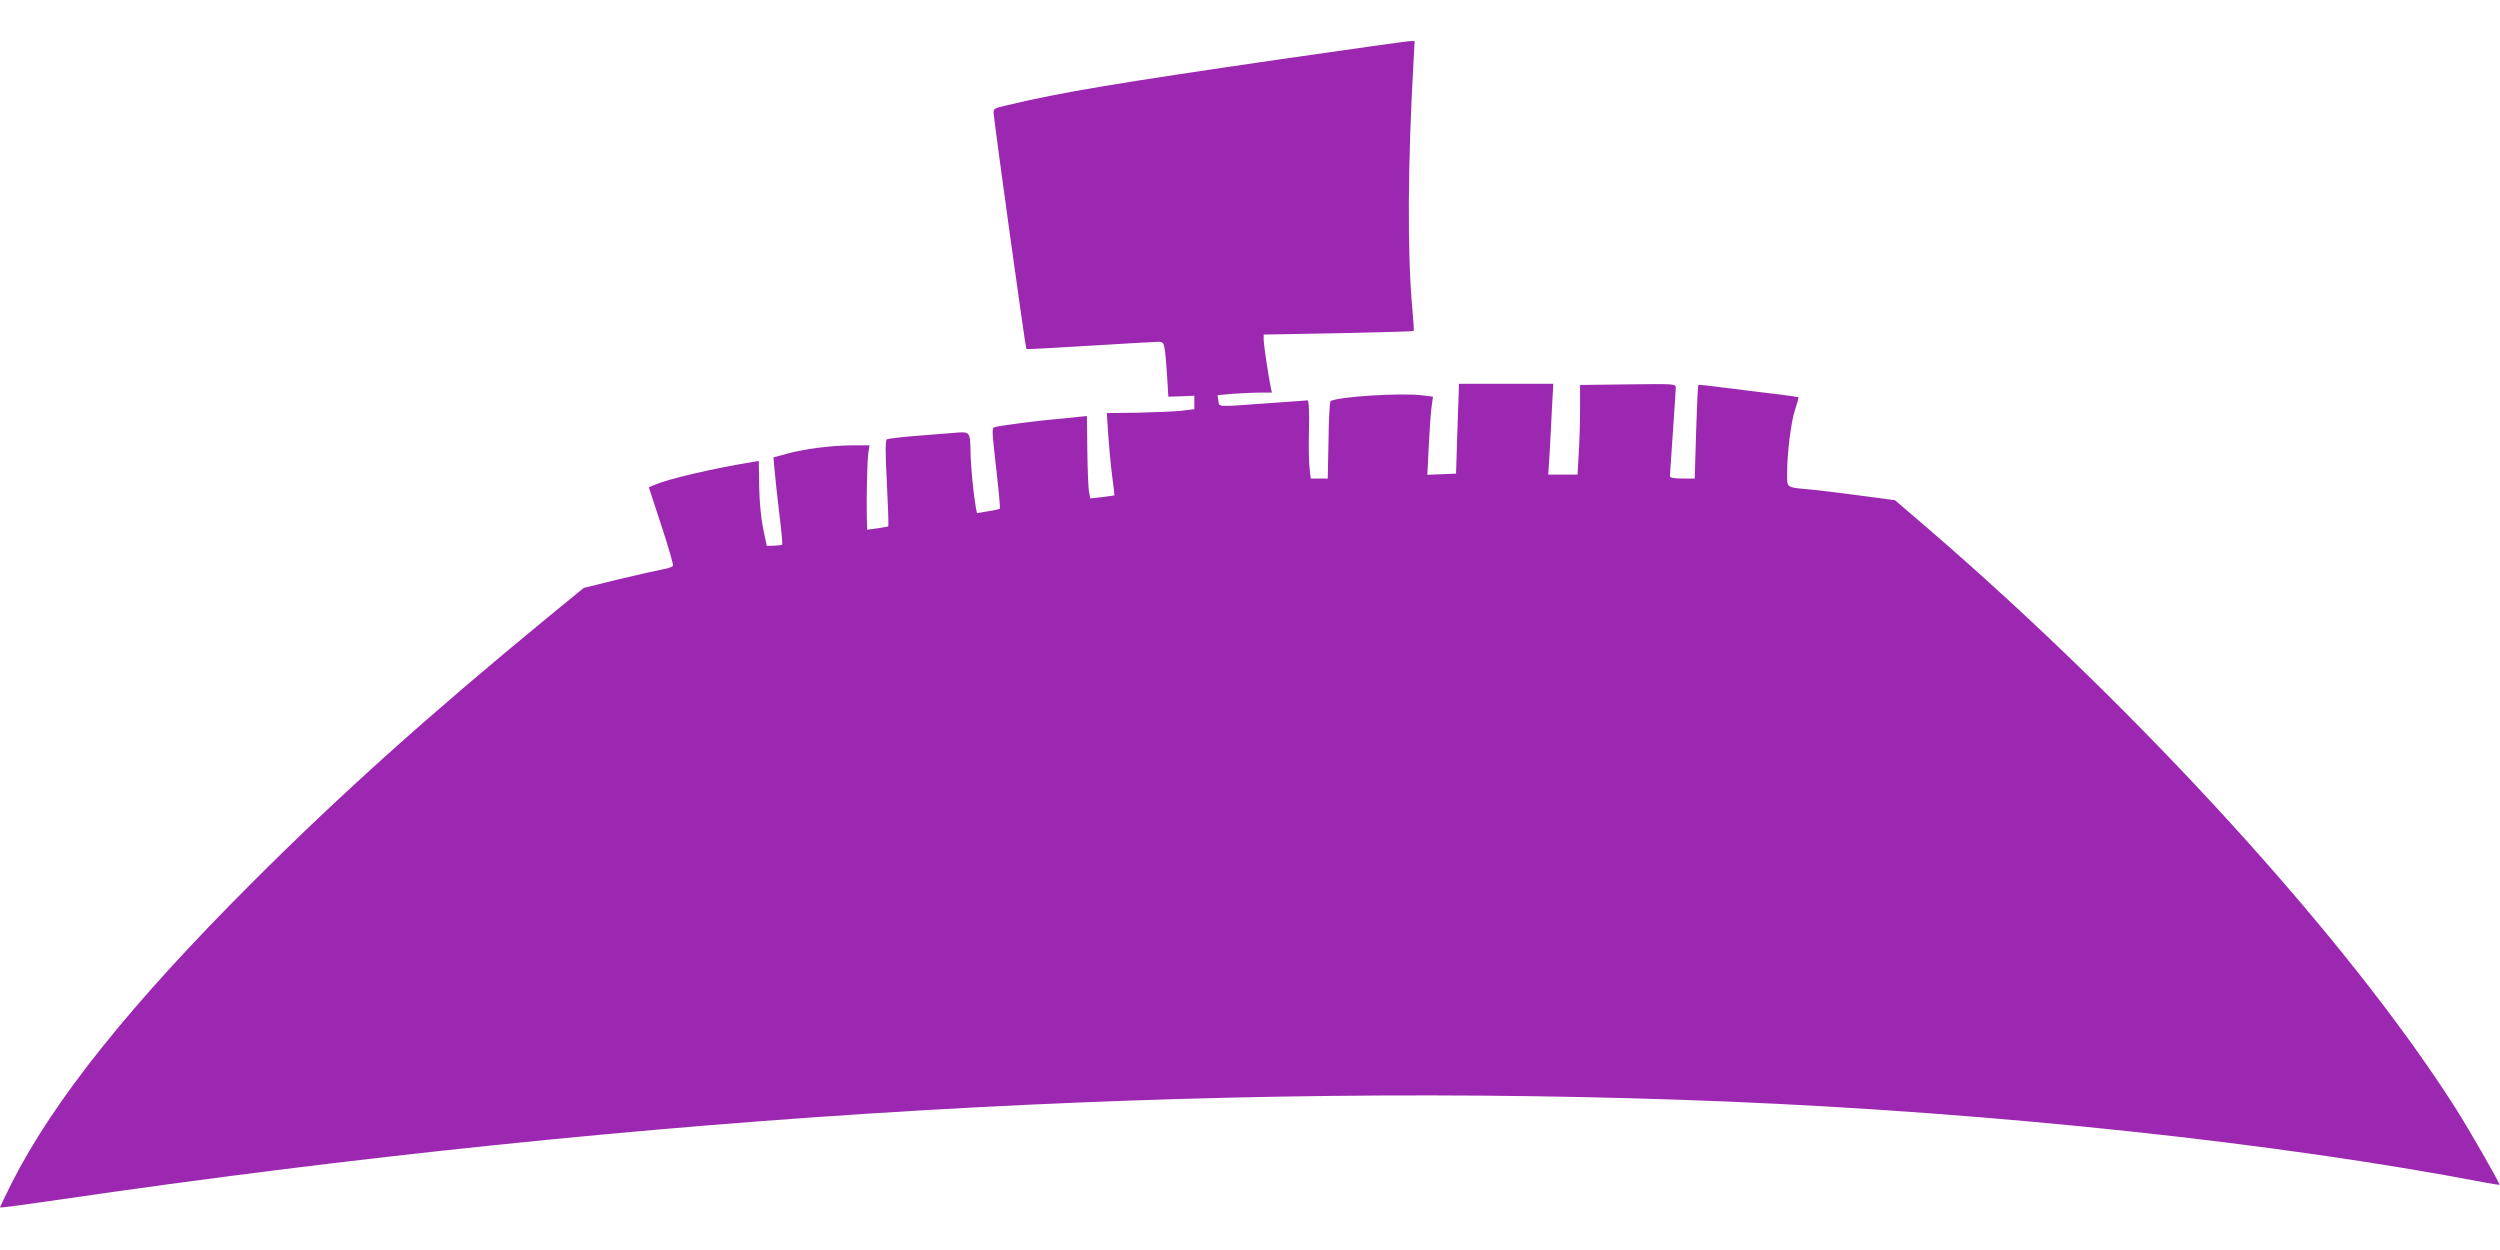 <?xml version="1.0" standalone="no"?>
<!DOCTYPE svg PUBLIC "-//W3C//DTD SVG 20010904//EN"
 "http://www.w3.org/TR/2001/REC-SVG-20010904/DTD/svg10.dtd">
<svg version="1.0" xmlns="http://www.w3.org/2000/svg"
 width="1280pt" height="640pt" viewBox="0 0 1280 640"
 preserveAspectRatio="xMidYMid meet">
<g transform="translate(0,640) scale(0.1,-0.1)"
fill="#9c27b0" stroke="none">
<path d="M6545 6095 c-824 -120 -1119 -169 -1385 -233 -74 -17 -75 -18 -72
-47 12 -114 162 -1194 167 -1202 1 -2 147 6 326 17 178 11 336 20 351 20 31 0
32 -7 44 -183 l6 -98 66 2 67 3 0 -35 0 -34 -65 -8 c-36 -4 -136 -8 -224 -10
l-159 -2 7 -110 c4 -60 13 -155 20 -210 7 -55 13 -101 12 -101 -1 -1 -29 -5
-62 -9 l-62 -7 -7 39 c-3 22 -7 117 -8 211 l-2 172 -40 -4 c-22 -3 -71 -8
-110 -11 -88 -7 -294 -34 -318 -41 -21 -7 -21 8 10 -272 9 -78 14 -144 12
-147 -3 -2 -30 -8 -61 -13 l-56 -9 -6 31 c-13 75 -26 208 -27 288 -2 97 -3 99
-81 92 -24 -2 -109 -9 -189 -15 -81 -6 -152 -15 -158 -18 -8 -6 -9 -63 0 -225
6 -120 9 -219 7 -221 -2 -1 -27 -6 -55 -10 l-53 -7 -2 69 c-2 100 2 282 8 326
l6 37 -79 0 c-109 0 -244 -17 -336 -41 l-77 -21 6 -67 c3 -36 14 -136 24 -221
11 -85 17 -156 15 -158 -2 -3 -21 -5 -42 -6 l-37 -1 -19 90 c-11 54 -19 141
-20 217 l-2 128 -35 -6 c-202 -33 -428 -86 -497 -116 l-31 -13 64 -195 c35
-107 62 -200 60 -206 -2 -6 -24 -14 -48 -18 -23 -4 -125 -27 -226 -51 l-183
-45 -192 -157 c-602 -495 -1056 -902 -1502 -1348 -627 -626 -1021 -1119 -1235
-1542 -33 -66 -60 -123 -60 -125 0 -3 134 15 298 39 3009 441 5904 611 8547
503 1371 -57 2811 -210 3875 -414 41 -8 76 -13 77 -12 5 4 -156 285 -227 396
-548 860 -1609 2025 -2701 2966 l-167 143 -188 25 c-104 14 -220 28 -259 31
-109 10 -105 7 -105 80 0 106 20 266 41 328 11 33 19 61 17 63 -2 1 -44 8 -93
14 -50 5 -163 20 -253 31 -89 12 -164 20 -166 18 -3 -2 -8 -111 -12 -242 l-7
-237 -63 0 c-45 0 -64 4 -64 13 0 6 7 107 15 222 8 116 15 219 15 230 0 20 -6
20 -245 17 l-245 -3 0 -123 c0 -67 -3 -171 -7 -229 l-6 -107 -75 0 -75 0 7
108 c3 59 9 163 12 232 l7 125 -242 0 -241 0 -1 -35 c-1 -19 -4 -123 -8 -230
l-6 -195 -73 -3 -74 -3 7 143 c4 79 10 169 14 200 l8 57 -56 7 c-111 14 -447
-8 -469 -31 -4 -4 -9 -94 -10 -201 l-4 -194 -43 0 -44 0 -6 54 c-4 29 -5 119
-3 200 2 93 -1 146 -7 146 -5 0 -100 -7 -210 -15 -262 -19 -242 -20 -247 14
l-4 28 80 7 c45 3 107 6 140 6 l58 0 -6 28 c-11 53 -36 217 -36 243 l0 26 383
7 c210 5 383 9 385 11 2 2 -1 54 -7 116 -26 281 -23 748 6 1257 l6 112 -29 -1
c-16 -1 -317 -43 -669 -94z"/>
</g>
</svg>

